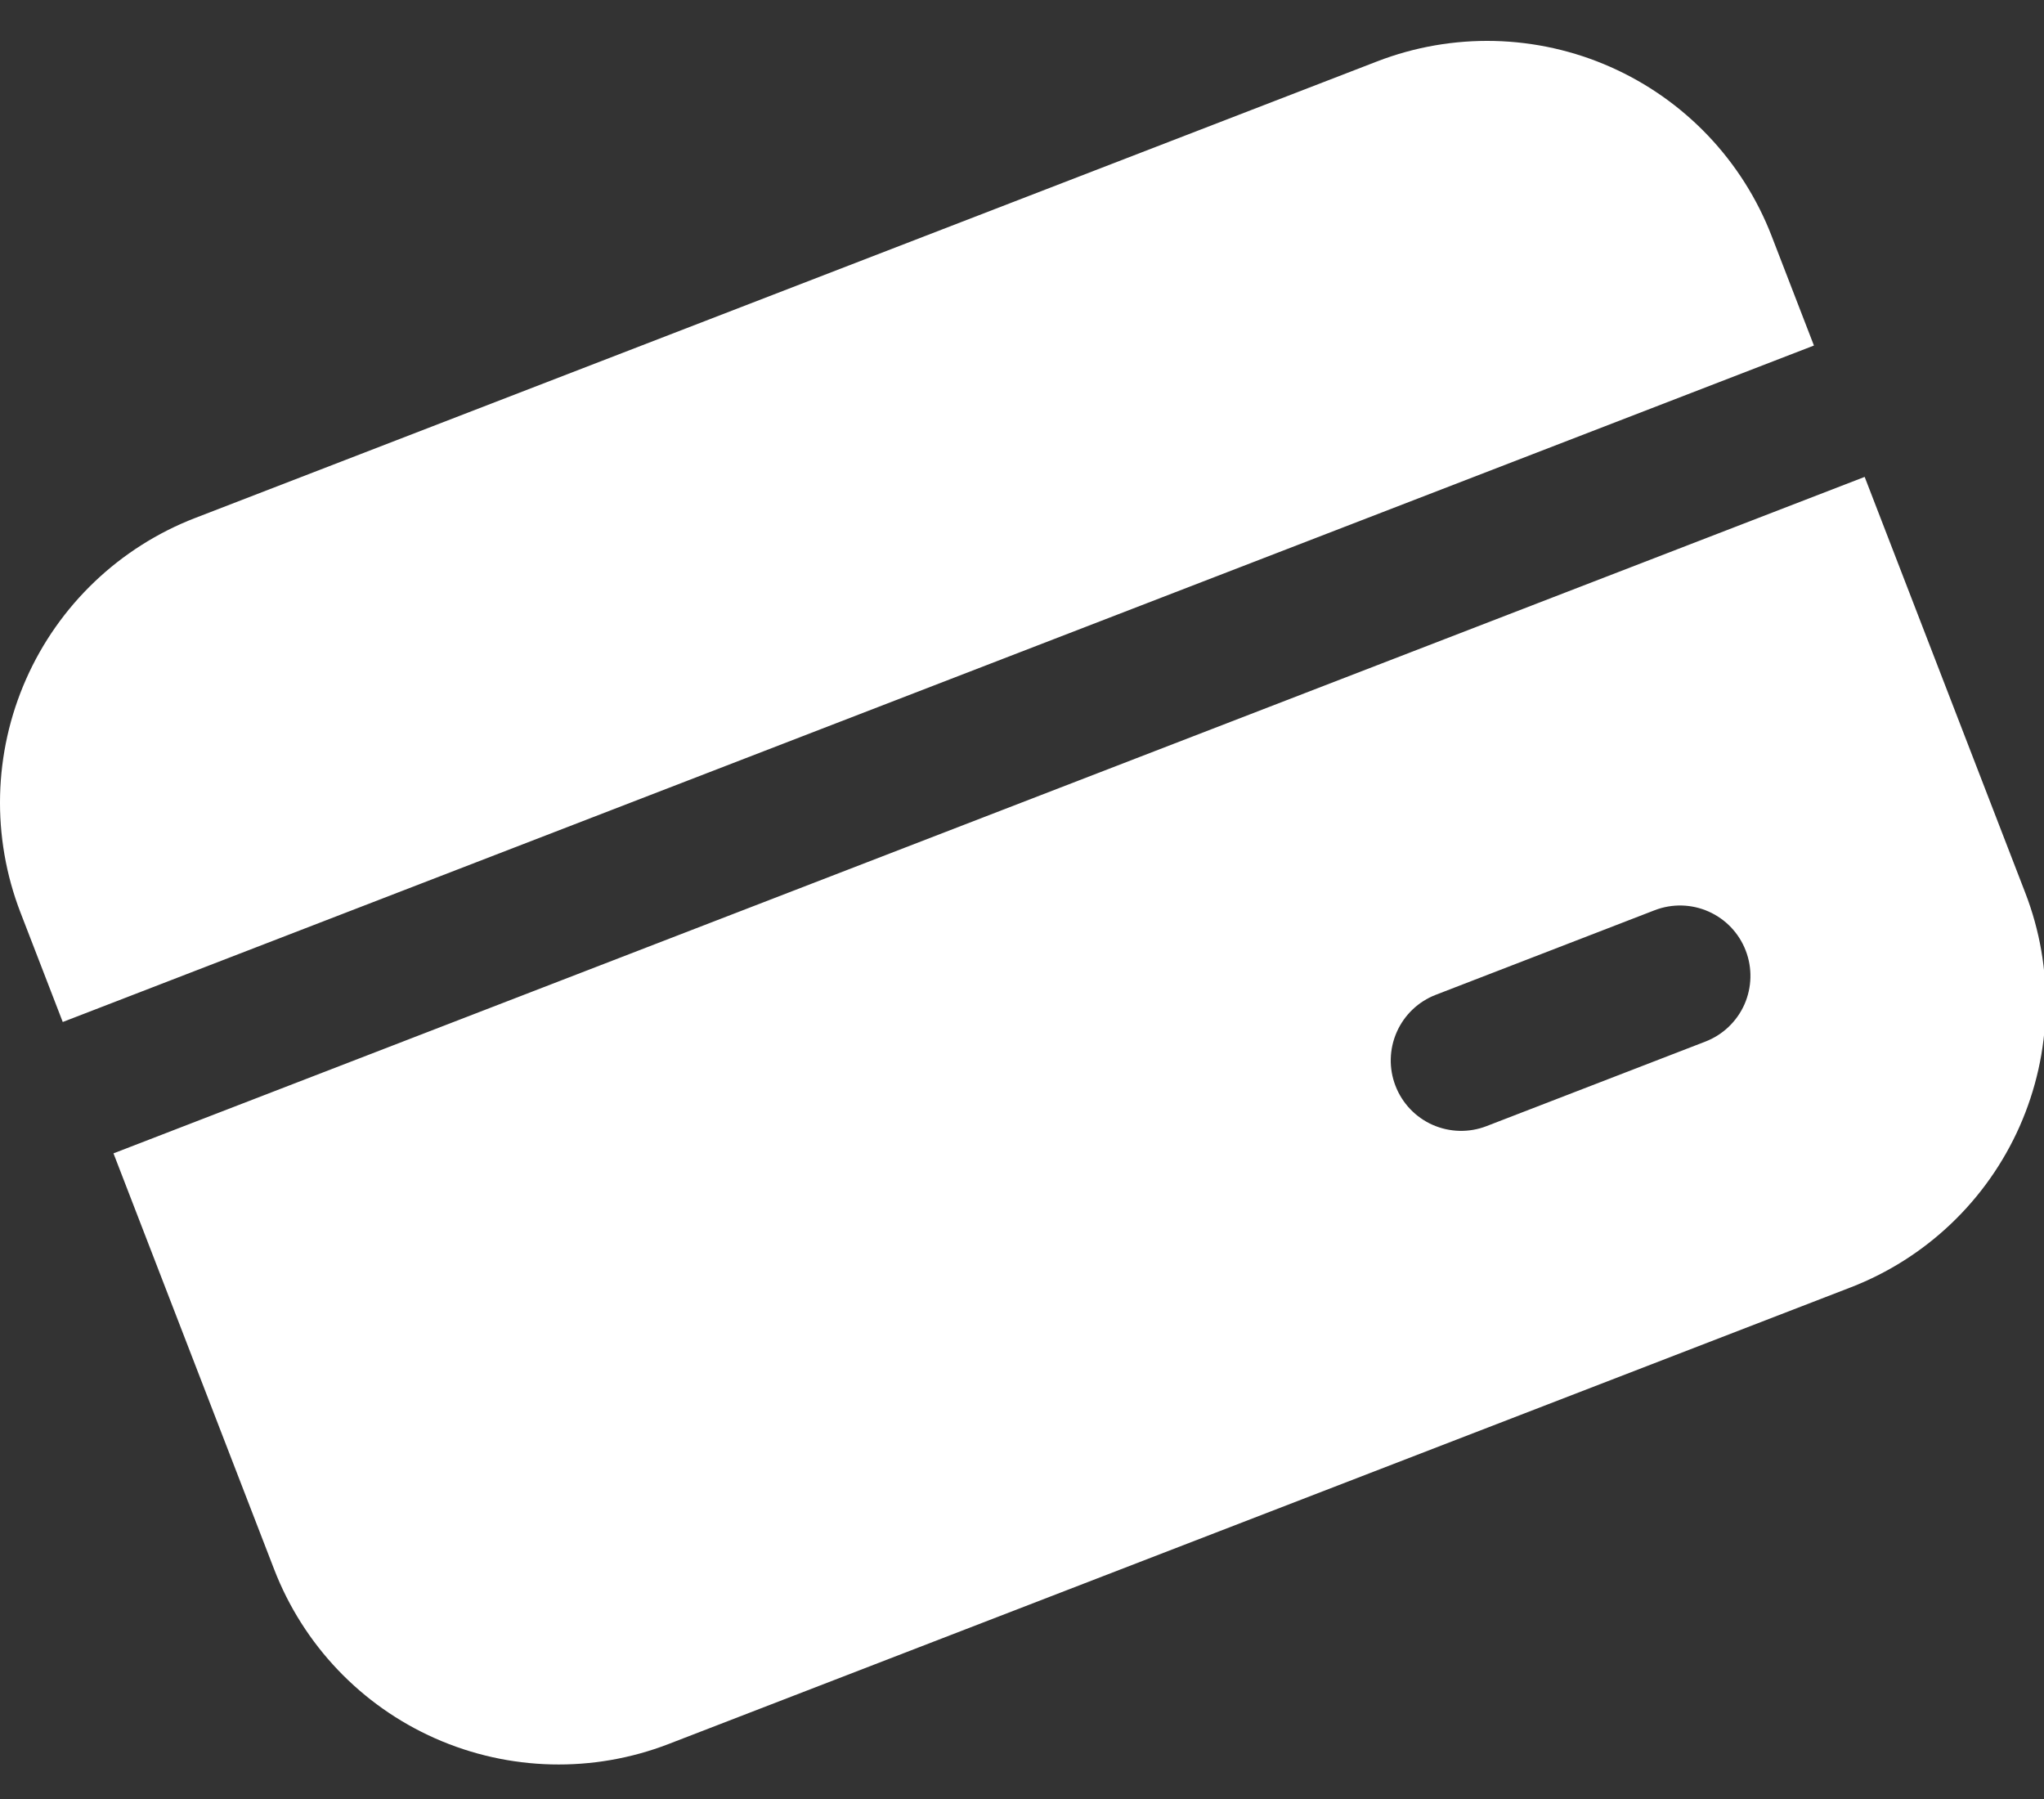 <svg width="50" height="44" viewBox="0 0 50 44" fill="none" xmlns="http://www.w3.org/2000/svg">
<rect x="0" y="0" width="50" height="44" fill="#333333" stroke="none"/>
<g clip-path="url(#clip0_1146_170)">
<path d="M4.774 12.669C2.927 13.382 1.44 14.799 0.639 16.609C-0.162 18.419 -0.212 20.472 0.501 22.319L1.535 24.996L44.372 8.451L43.338 5.774C42.985 4.859 42.455 4.024 41.779 3.314C41.103 2.605 40.294 2.036 39.398 1.639C38.502 1.242 37.537 1.026 36.557 1.002C35.578 0.979 34.603 1.148 33.689 1.501L4.774 12.669ZM45.613 11.664L2.776 28.209L6.706 38.382C7.419 40.229 8.836 41.716 10.645 42.517C12.455 43.318 14.509 43.368 16.355 42.655L45.27 31.487C46.184 31.134 47.02 30.604 47.729 29.928C48.439 29.252 49.008 28.443 49.405 27.547C49.801 26.651 50.018 25.686 50.041 24.706C50.065 23.726 49.896 22.752 49.542 21.837L45.613 11.664ZM35.122 24.331L40.477 22.262C40.903 22.098 41.377 22.109 41.794 22.294C42.212 22.479 42.539 22.822 42.703 23.248C42.868 23.674 42.856 24.148 42.672 24.566C42.487 24.983 42.143 25.311 41.717 25.475L36.363 27.543C35.937 27.708 35.463 27.696 35.045 27.512C34.627 27.327 34.3 26.983 34.136 26.557C33.971 26.131 33.983 25.657 34.168 25.24C34.353 24.822 34.696 24.495 35.122 24.331Z" fill="white"/>
</g>
<defs>
<clipPath id="clip0_1146_170">
<rect width="50" height="44" fill="white"/>
</clipPath>
</defs>
</svg>
